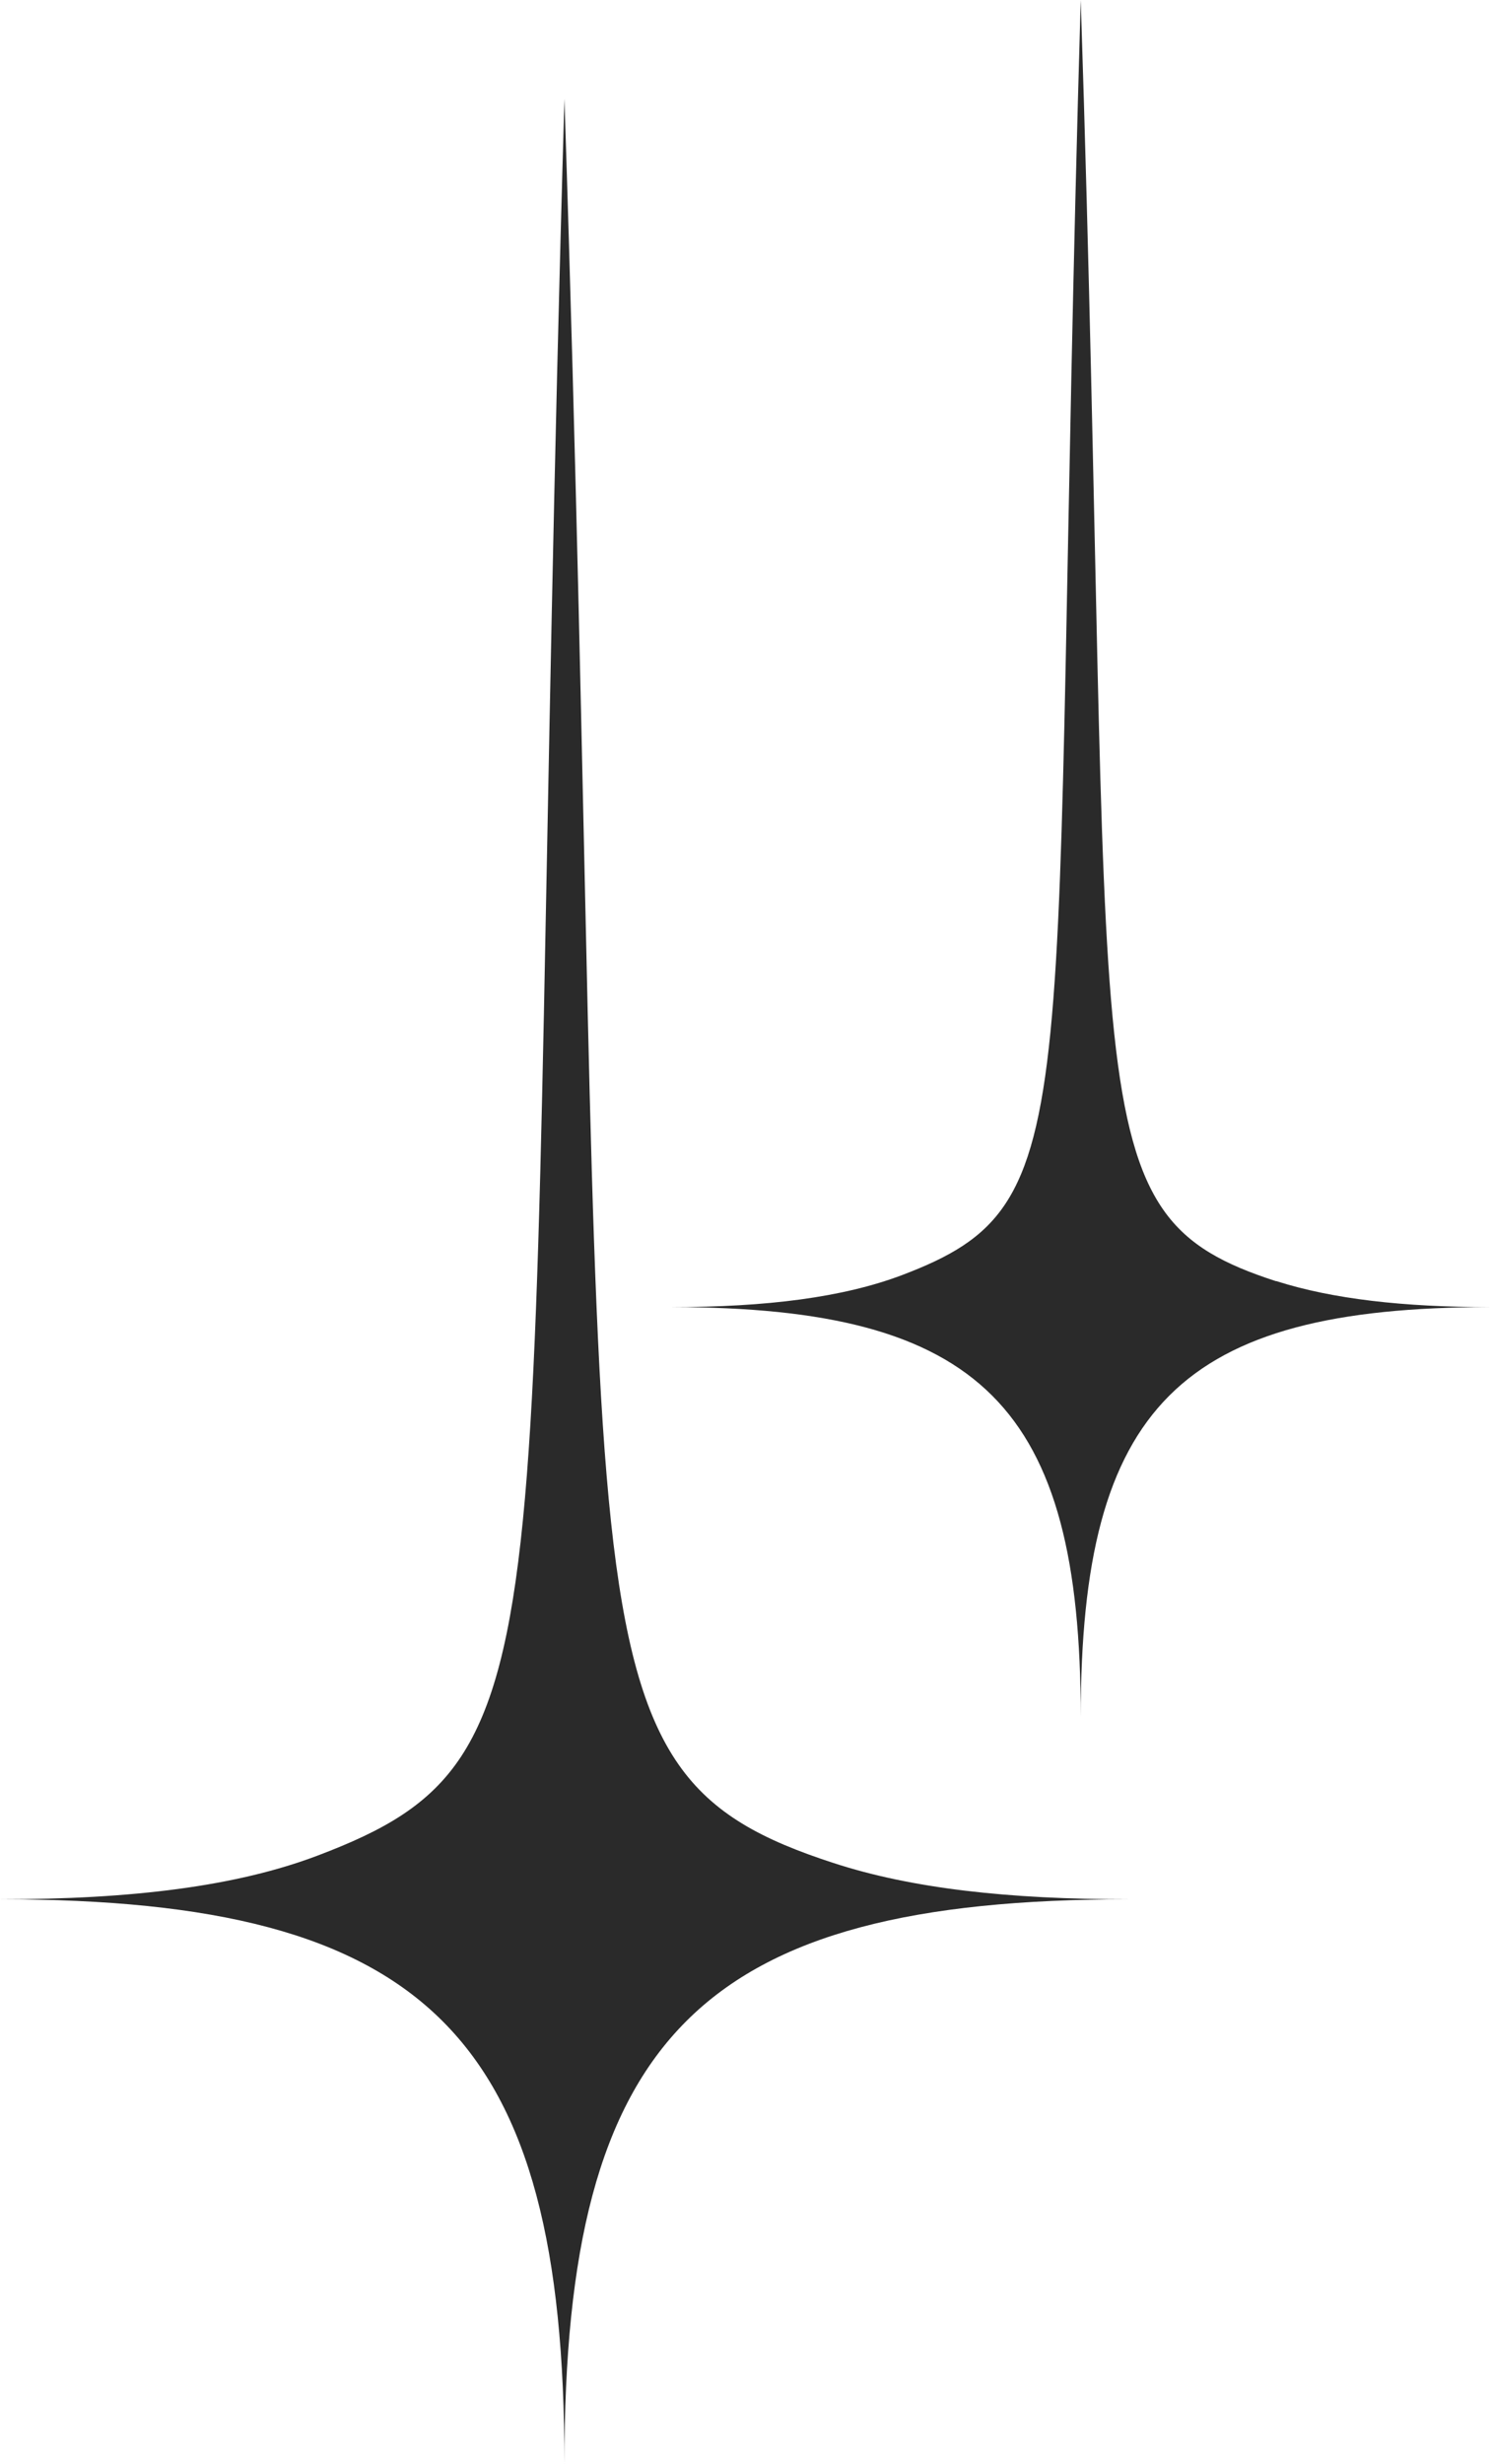 <?xml version="1.0" encoding="UTF-8"?>
<svg xmlns="http://www.w3.org/2000/svg" id="Layer_2" data-name="Layer 2" viewBox="0 0 27.56 45.56">
  <defs>
    <style>
      .cls-1 {
        fill: #2a2a2a;
        stroke-width: 0px;
      }
    </style>
  </defs>
  <g id="__x2021__xF8FF__x5F_1" data-name="˜_x2021__xF8FF__x5F_1">
    <g>
      <path class="cls-1" d="m10.44,1.83c-.83,28.63.3,30.64-4.56,32.48-1.5.57-3.43.81-5.88.81,7.91,0,10.44,2.53,10.44,10.44,0-7.91,2.53-10.44,10.44-10.44-2.23,0-4.02-.2-5.46-.67-5.27-1.71-4.05-4.22-4.98-32.63Z"></path>
      <path class="cls-1" d="m23.6,23.69c-3.83-1.24-2.94-3.06-3.61-23.69-.61,20.79.22,22.24-3.31,23.58-1.09.41-2.49.59-4.27.59,5.74,0,7.58,1.84,7.58,7.58,0-5.74,1.84-7.58,7.58-7.58-1.62,0-2.92-.15-3.96-.48Z"></path>
    </g>
  </g>
</svg>
